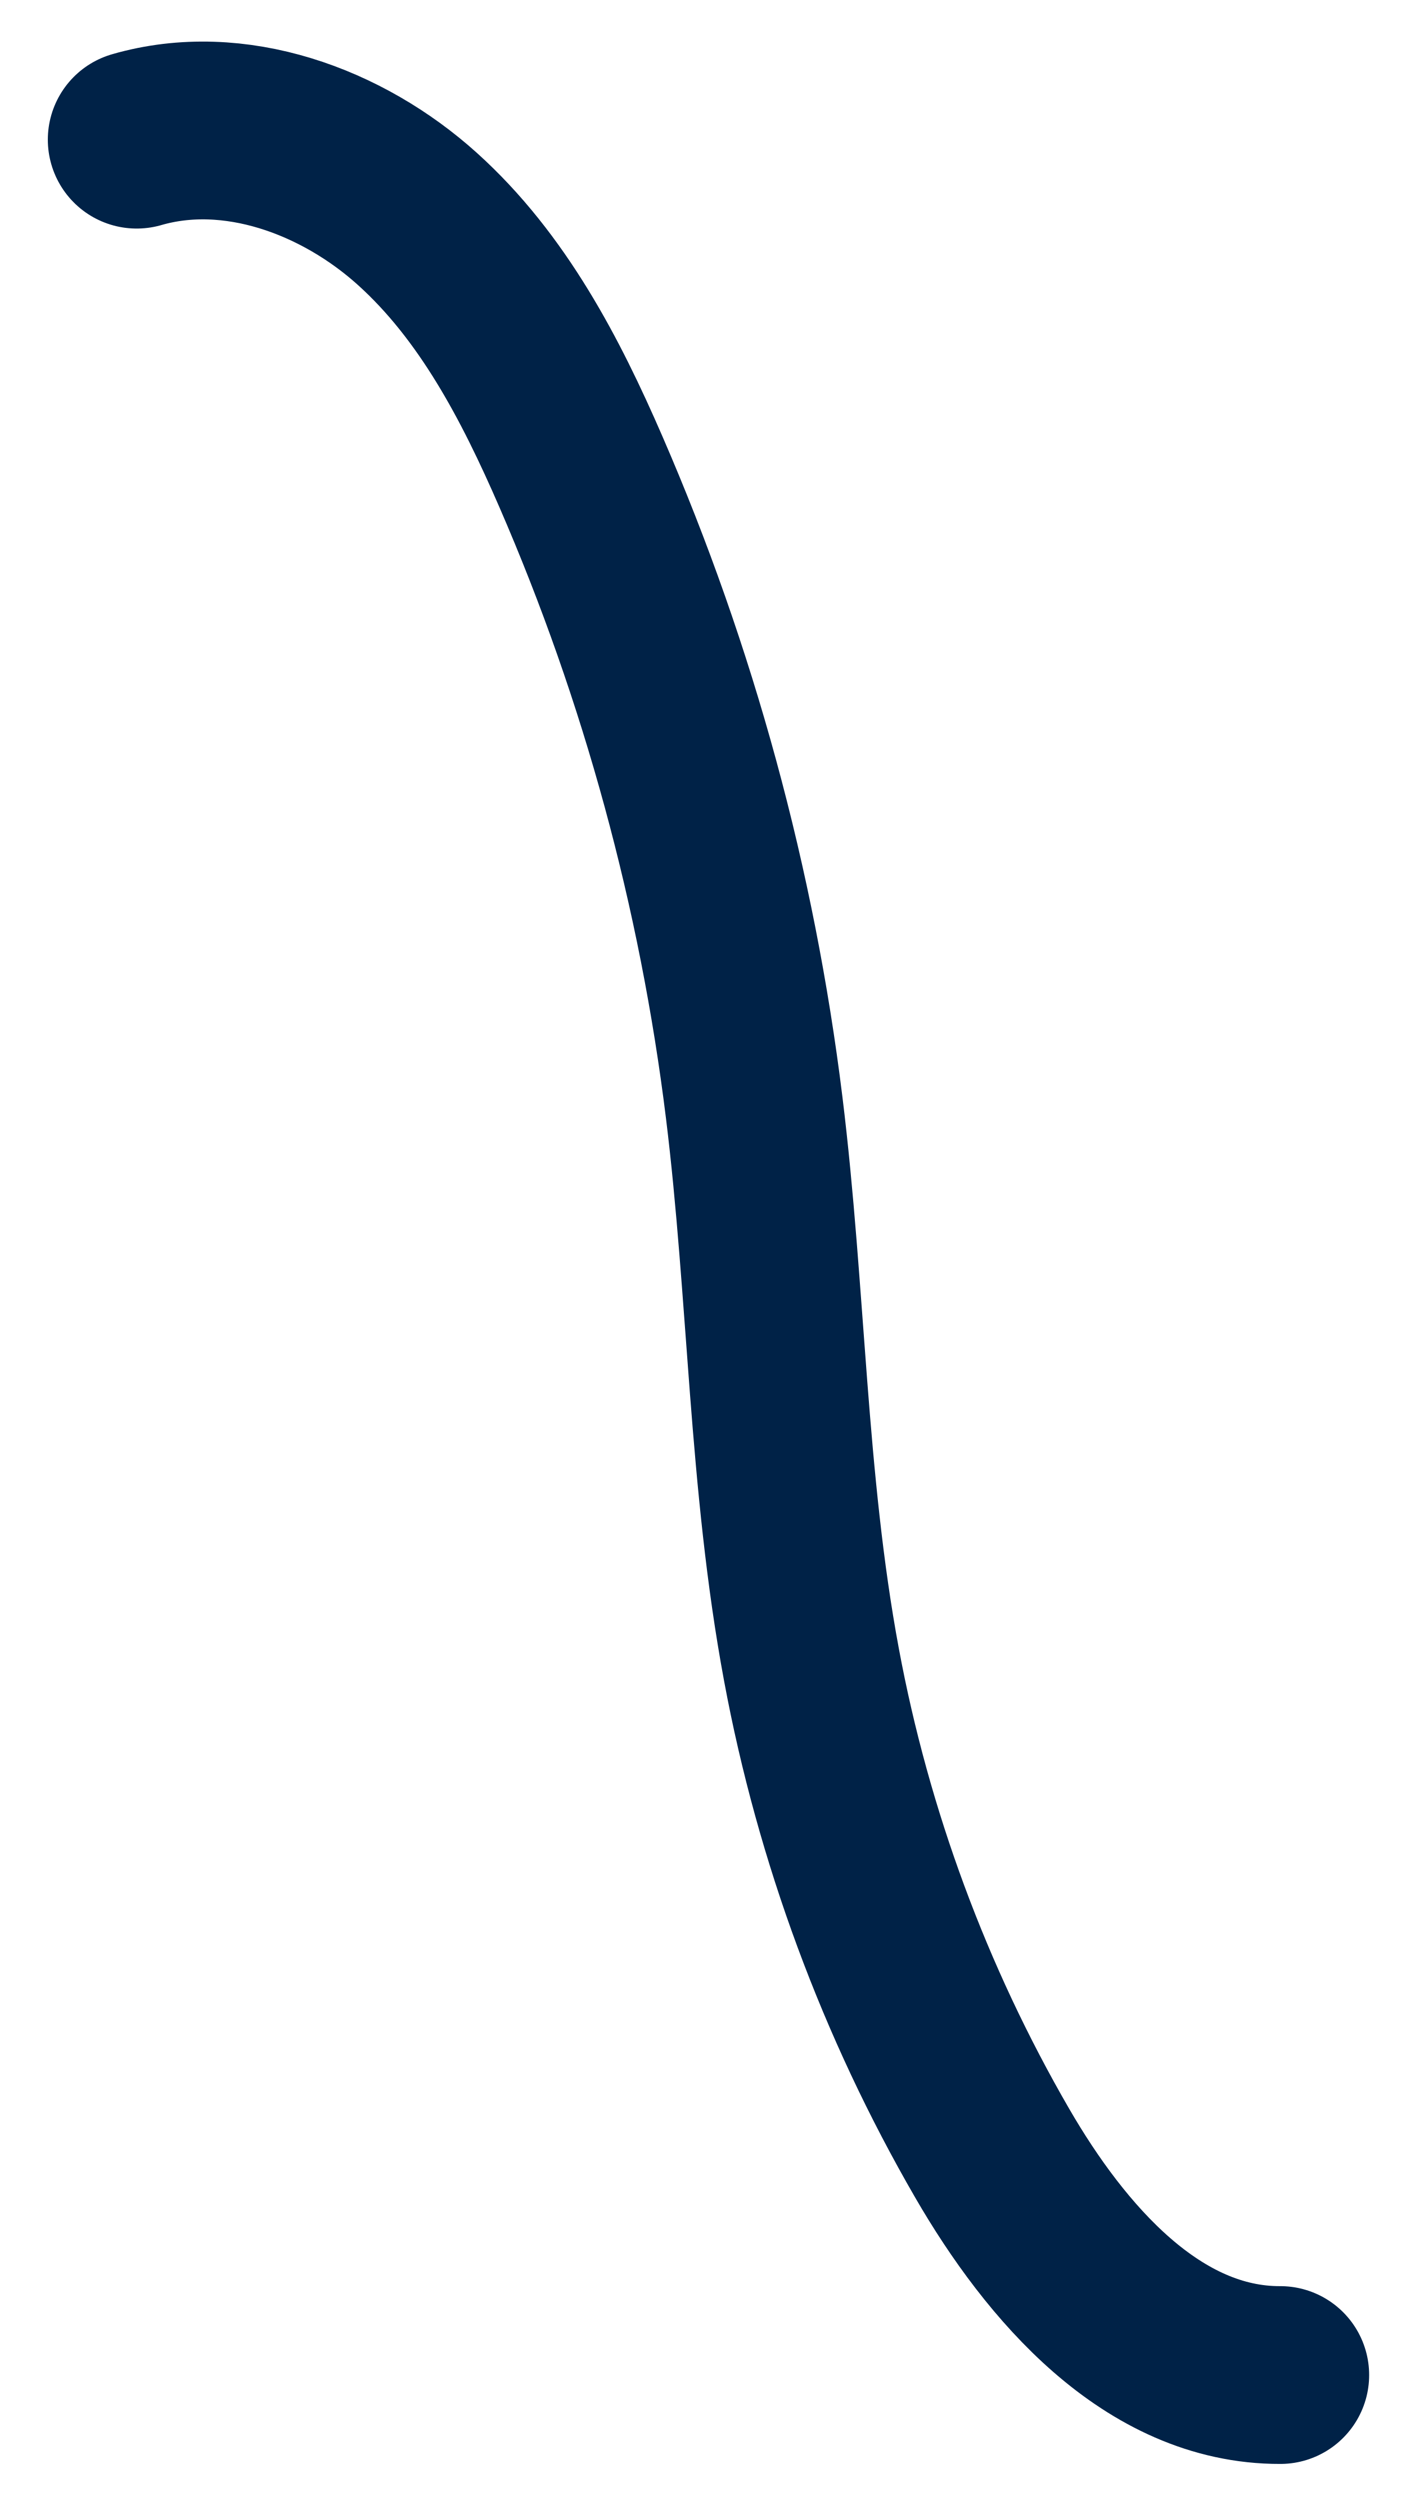 <?xml version="1.0" encoding="UTF-8"?><svg xmlns="http://www.w3.org/2000/svg" xmlns:xlink="http://www.w3.org/1999/xlink" xmlns:avocode="https://avocode.com/" id="SVGDocfae2e545f72b4db4a8d1588abe01f1da" width="36px" height="64px" version="1.1" viewBox="0 0 36 64" aria-hidden="true"><defs><linearGradient class="cerosgradient" data-cerosgradient="true" id="CerosGradient_ida60221ef0" gradientUnits="userSpaceOnUse" x1="50%" y1="100%" x2="50%" y2="0%"><stop offset="0%" stop-color="#d1d1d1"/><stop offset="100%" stop-color="#d1d1d1"/></linearGradient><linearGradient/></defs><g><g><path d="M3.5,3.575c2.498,-0.722 5.259,0.292 7.185,2.027c1.929,1.737 3.157,4.099 4.188,6.472c2.25,5.179 3.748,10.678 4.438,16.278c0.584,4.744 0.59,9.559 1.466,14.26c0.816,4.387 2.387,8.633 4.625,12.499c1.628,2.813 4.112,5.693 7.379,5.684" fill-opacity="0" fill="#ffffff" stroke-linejoin="round" stroke-linecap="round" stroke-opacity="1" stroke="#002247" stroke-miterlimit="20" stroke-width="4.551"/></g></g></svg>